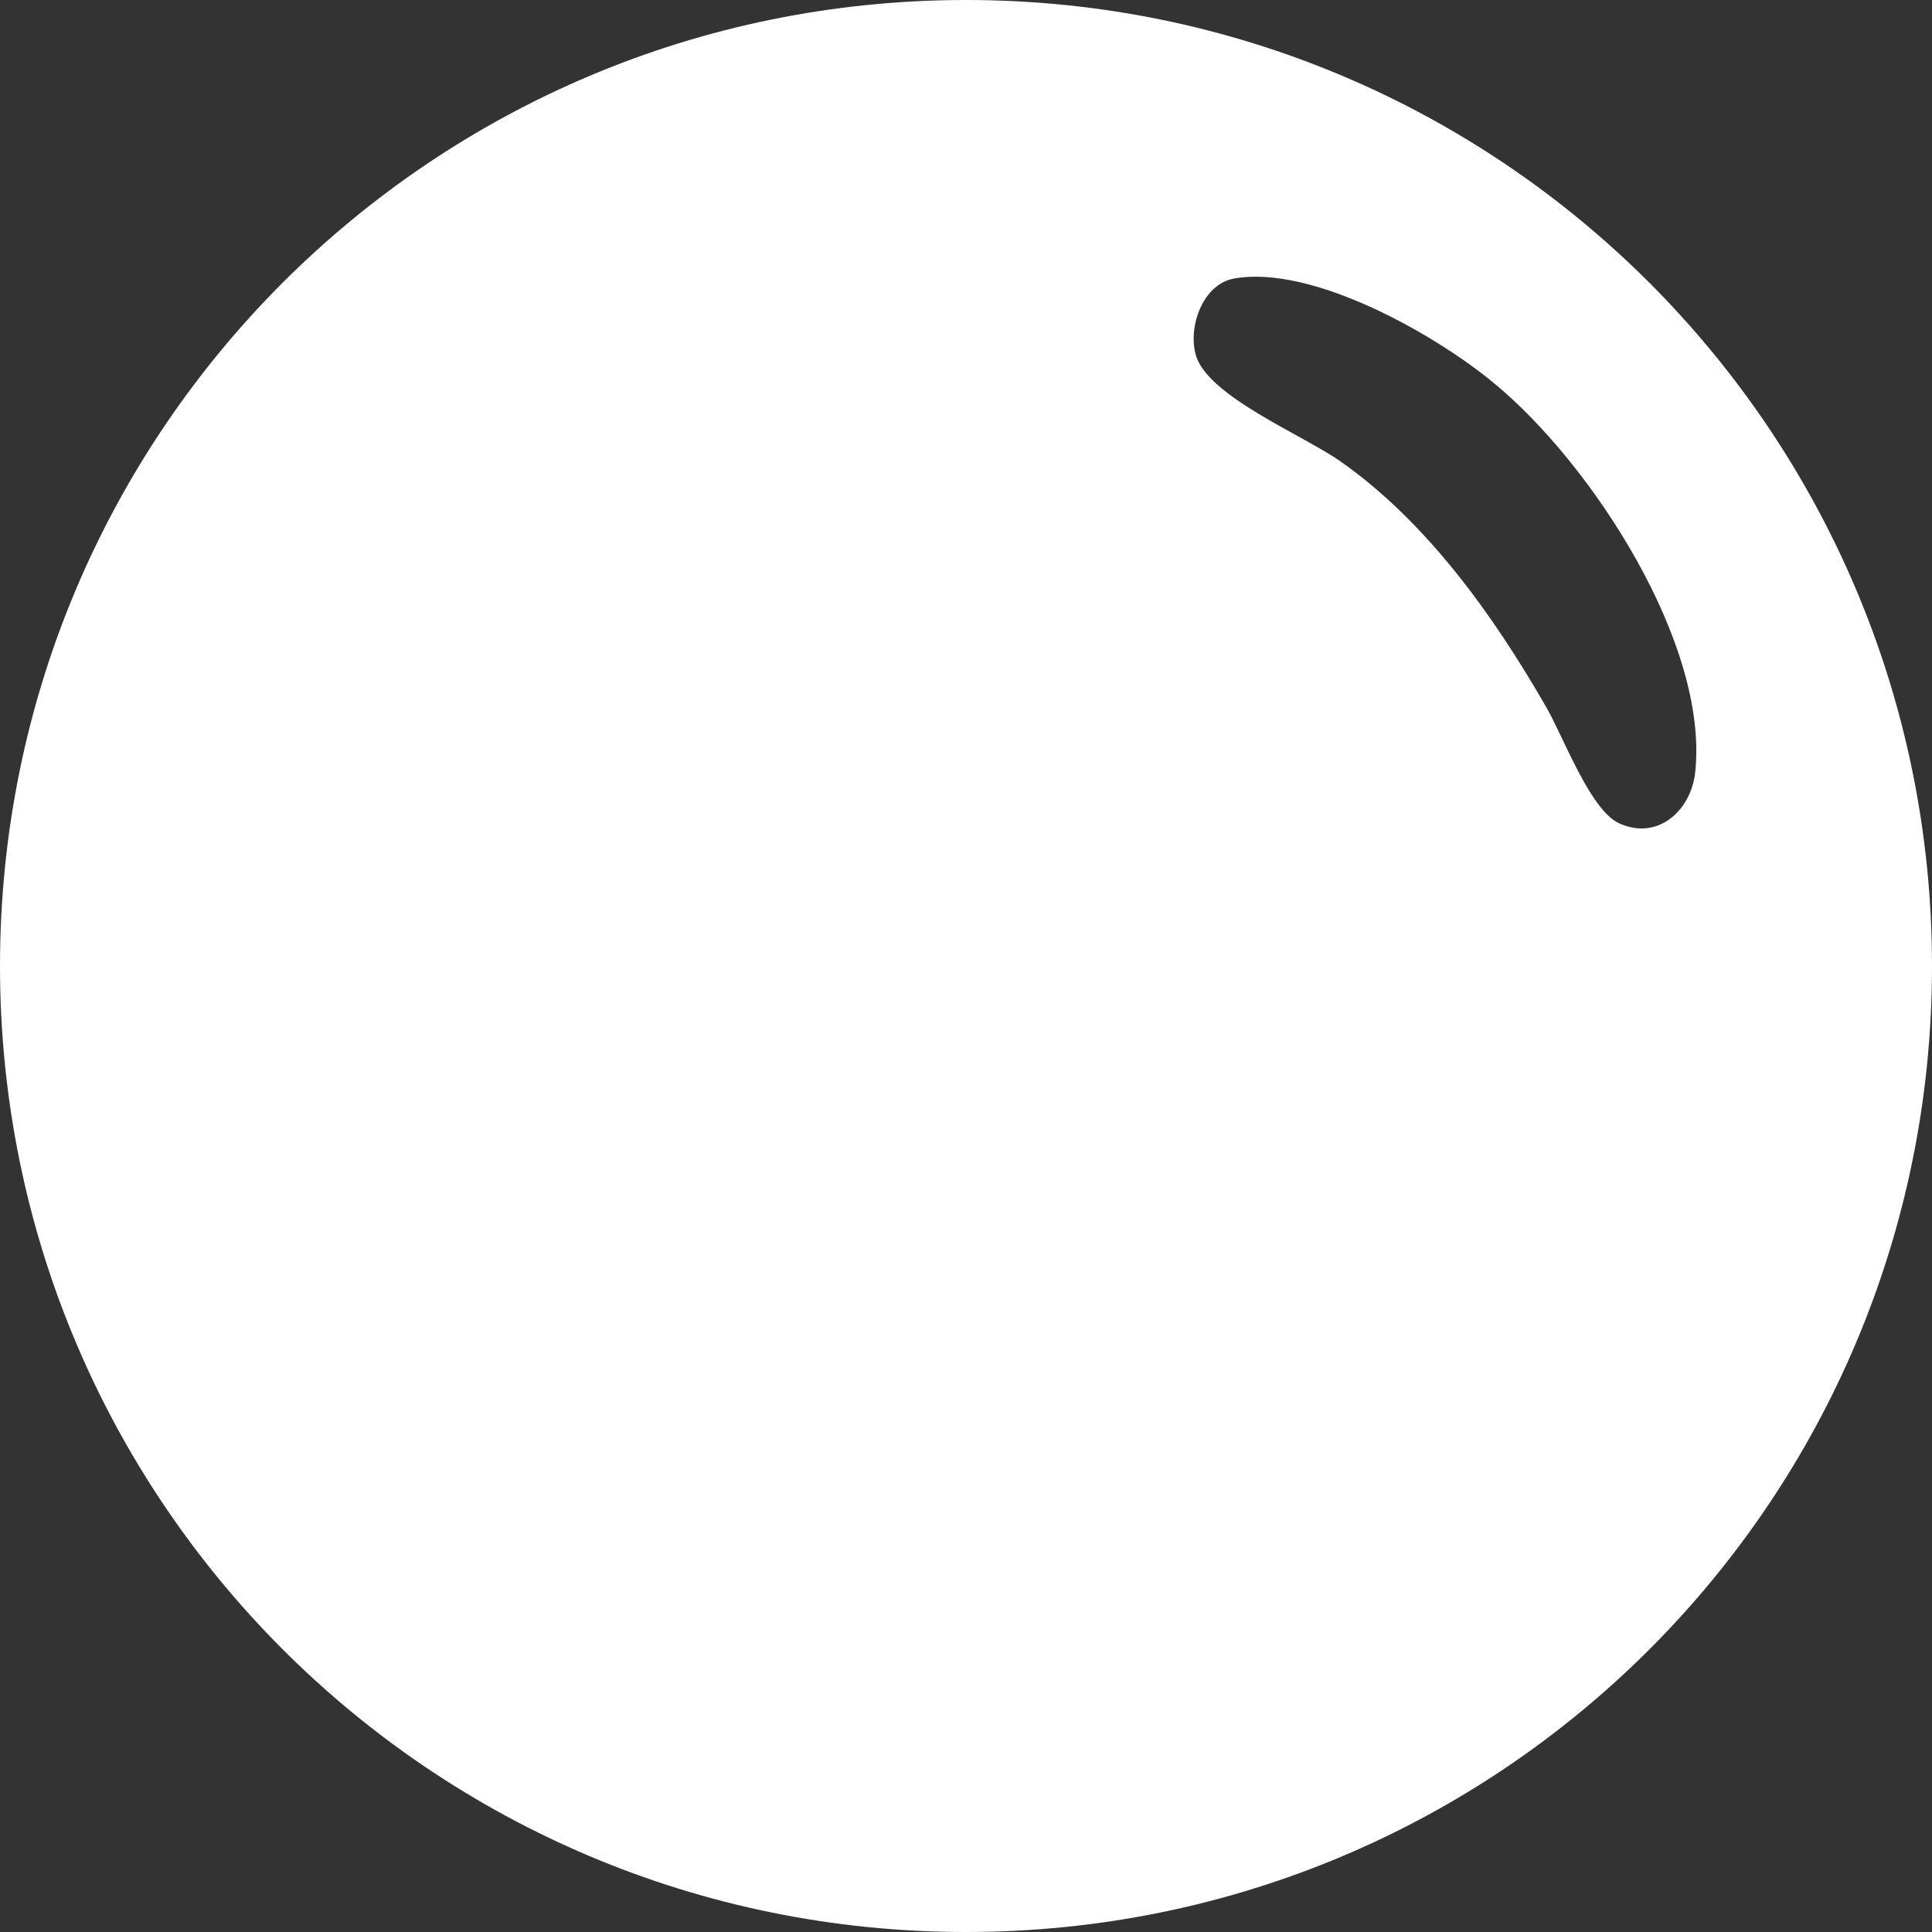 <svg version="1.2" xmlns="http://www.w3.org/2000/svg" viewBox="0 0 500 500" width="500" height="500">
  <rect x="0" y="0" width="500" height="500" fill="#333333" stroke="none"/>
  <title>Blowed Out Records - Bubble Sphere Logo - Light</title>
  <style>
    .s0 { fill: #ffffff }
  </style>
  <path id="Bubble" fill-rule="evenodd" class="s0" d="m250 500c-138.3 0-250-111.8-250-250 0-138.3 111.8-250 250-250 138.3 0 250 111.8 250 250 0 138.3-111.7 250-250 250zm136.8-400.7c-15.2-12.7-47.3-30.9-67.5-27.2-8 1.5-11.8 12.3-9.9 19.5 2.7 10.8 27.7 20.9 37.5 27.8 22.4 15.7 39.7 40 53.2 63.5 4.5 7.7 11.4 26.8 19 30.2 9.9 4.5 18.5-3.3 19.6-13.1 3.7-33.3-26.9-80.1-51.9-100.7z"/>
</svg>